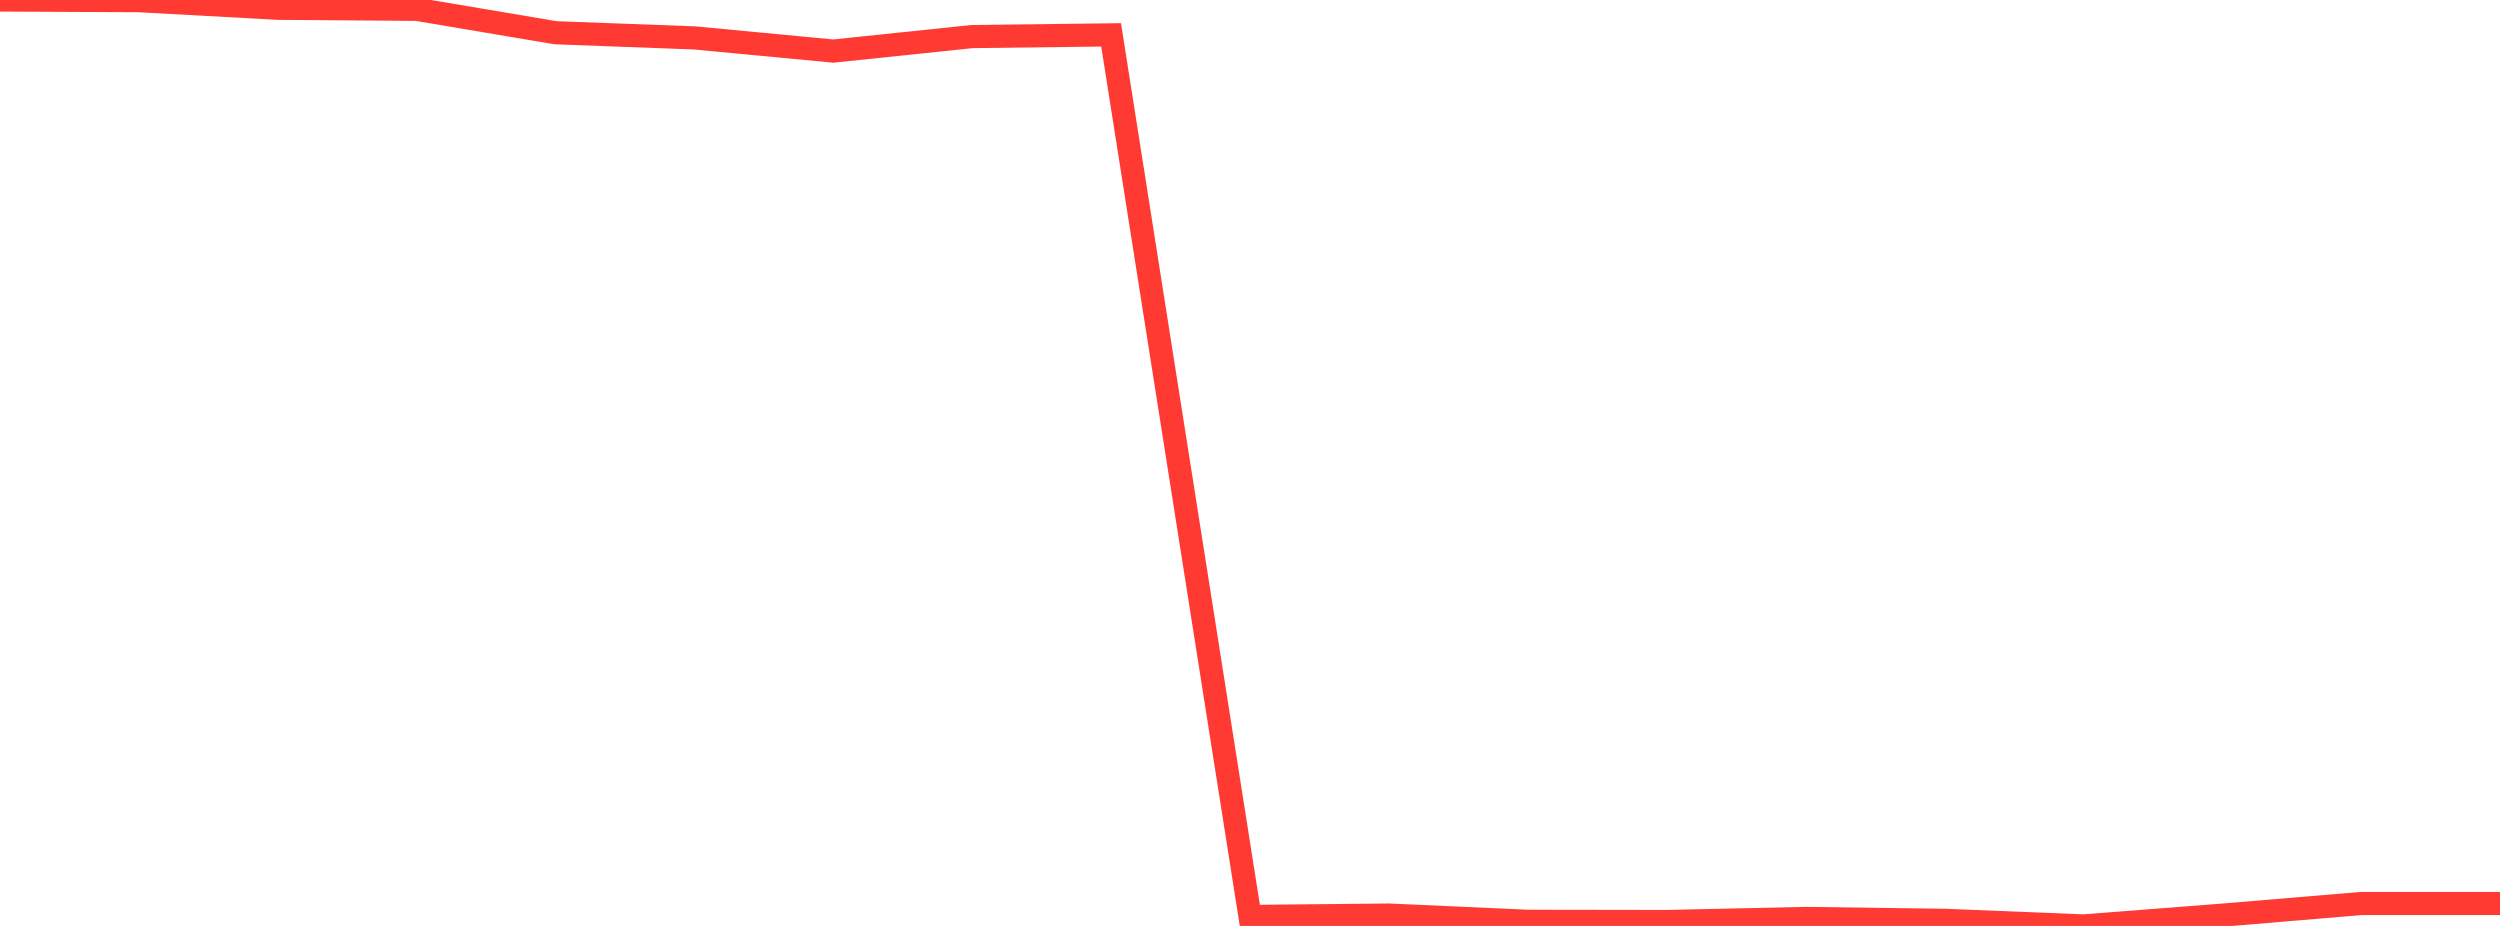 <?xml version="1.0" standalone="no"?>
<!DOCTYPE svg PUBLIC "-//W3C//DTD SVG 1.1//EN" "http://www.w3.org/Graphics/SVG/1.1/DTD/svg11.dtd">

<svg width="135" height="50" viewBox="0 0 135 50" preserveAspectRatio="none" 
  xmlns="http://www.w3.org/2000/svg"
  xmlns:xlink="http://www.w3.org/1999/xlink">


<polyline points="0.0, 0.0 7.5, 0.036 15.0, 0.447 22.5, 0.503 30.0, 1.768 37.5, 2.047 45.0, 2.758 52.5, 1.974 60.0, 1.883 67.5, 49.489 75.0, 49.413 82.5, 49.75 90.0, 49.762 97.5, 49.596 105.0, 49.697 112.5, 50.0 120.0, 49.419 127.5, 48.79 135.0, 48.79" fill="none" stroke="#ff3a33" stroke-width="1.25"/>

</svg>